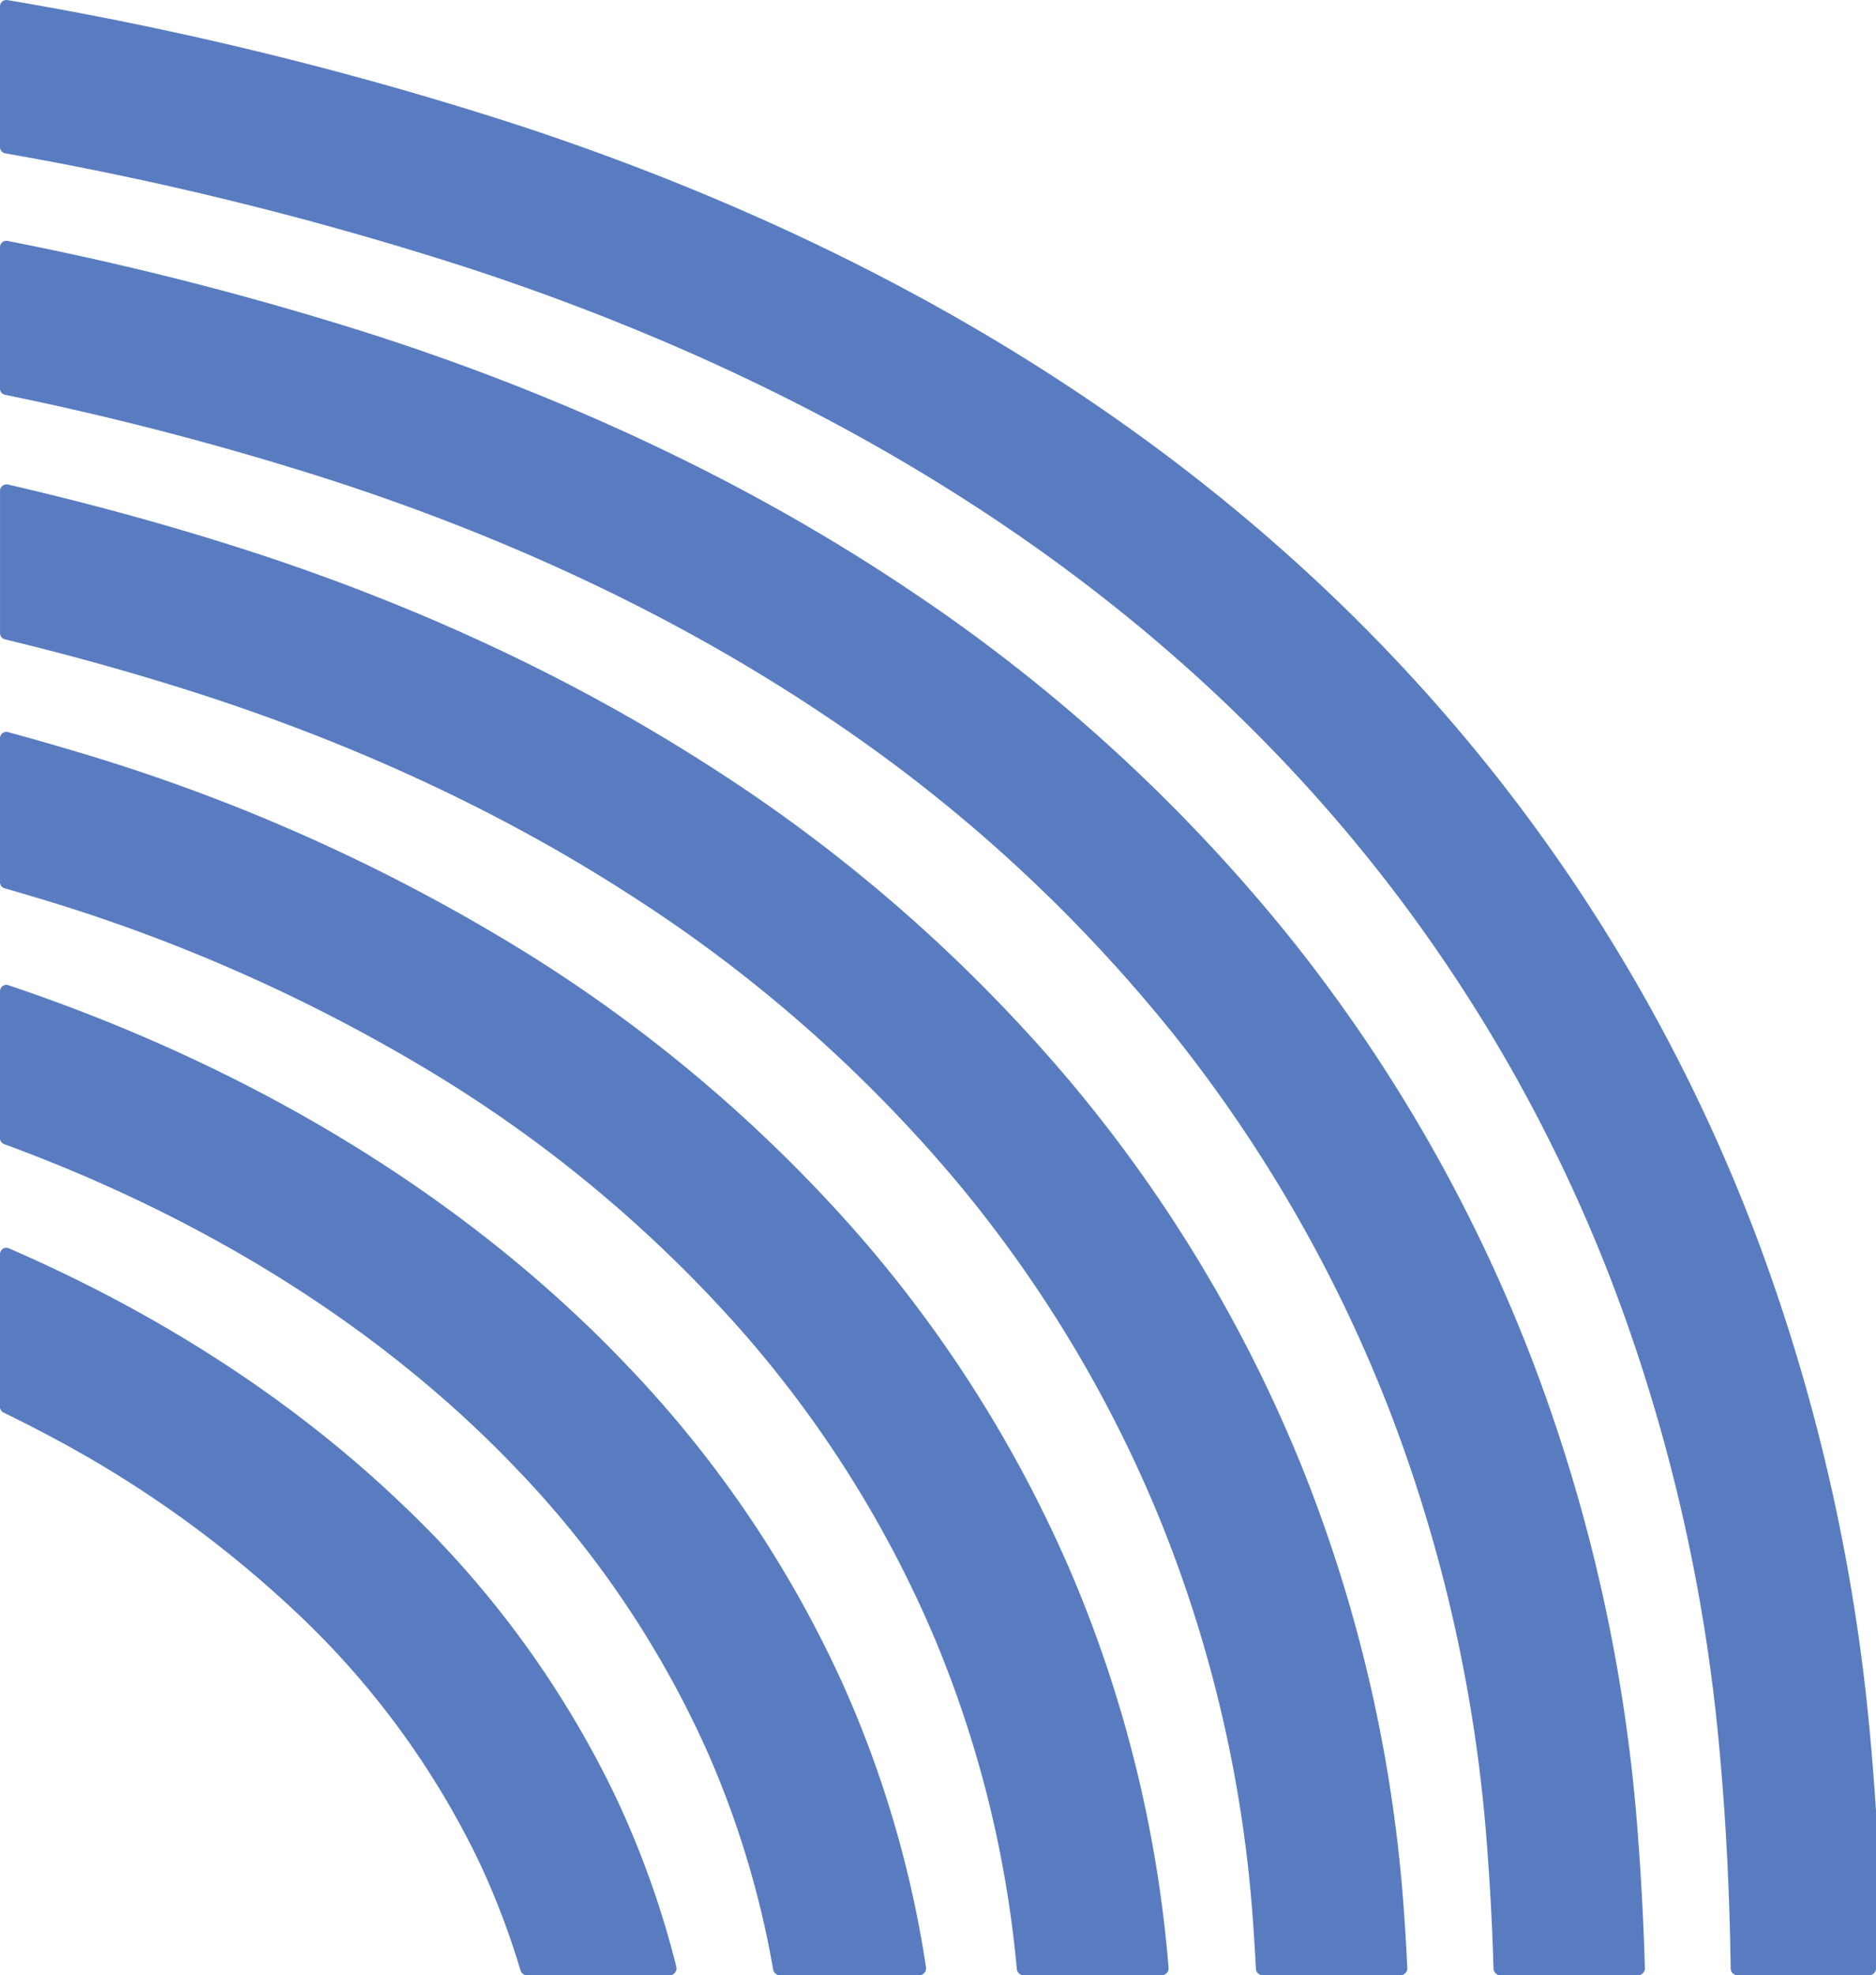 <svg xmlns="http://www.w3.org/2000/svg" width="376.701" height="396.503" viewBox="0 0 376.701 396.503"><defs><style>.a{fill:#597cc1;}</style></defs><path class="a" d="M-4014.4,2322.6v31.649a1.4,1.4,0,0,1-1.4,1.4h-26.382a1.4,1.4,0,0,1-1.4-1.378c-.192-14.446-.886-29.539-2.351-45.01a351.706,351.706,0,0,0-19.885-88.454,317.7,317.7,0,0,0-45.346-82.756c-43.08-56.519-105.268-98.49-184.837-124.757a686.762,686.762,0,0,0-94.058-23.367,1.264,1.264,0,0,1-1.043-1.245v-28.266c0-.072.007-.137.014-.209a1.288,1.288,0,0,1,1.475-1.043,722.04,722.04,0,0,1,103.138,25.288c85.49,28.223,152.6,73.7,199.47,135.181a347.947,347.947,0,0,1,49.684,90.663,382.29,382.29,0,0,1,21.633,96.1Q-4014.92,2314.6-4014.4,2322.6Z" transform="translate(4391.1 -1959.146)"/><g transform="translate(0 48.331)"><path class="a" d="M-4062.211,2374.5H-4089.8a1.4,1.4,0,0,1-1.4-1.358q-.417-14.072-1.581-28.11a306.042,306.042,0,0,0-19.007-83.152,287.617,287.617,0,0,0-43.476-76.051,310.045,310.045,0,0,0-70.281-64.267c-29.115-19.525-62.763-35.5-99.986-47.482a622.387,622.387,0,0,0-64.555-16.835,1.269,1.269,0,0,1-1.014-1.237V2027.6a1.475,1.475,0,0,1,.021-.245,1.279,1.279,0,0,1,1.5-1,662.518,662.518,0,0,1,73.353,18.806c39.921,12.856,76.116,30.065,107.591,51.173a340.493,340.493,0,0,1,77.145,70.576,318.52,318.52,0,0,1,48.051,84.073,336,336,0,0,1,20.914,91.411q1.278,15.316,1.717,30.664A1.407,1.407,0,0,1-4062.211,2374.5Z" transform="translate(4391.1 -2026.326)"/></g><g transform="translate(0 97.235)"><path class="a" d="M-4109.92,2393.569h-27.6a1.4,1.4,0,0,1-1.395-1.328q-.288-5.615-.712-11.226a263.526,263.526,0,0,0-18.094-77.807,258.245,258.245,0,0,0-41.59-69.332,289.318,289.318,0,0,0-65.526-57.339c-26.554-17.115-56.908-31.065-90.2-41.454q-16.953-5.3-35.086-9.683a1.269,1.269,0,0,1-.971-1.23v-28.612a1.1,1.1,0,0,1,.131-.558,1.379,1.379,0,0,1,1.529-.663q22.534,5.225,43.44,11.754c35.915,11.2,68.756,26.31,97.613,44.907A319.563,319.563,0,0,1-4176,2214.4a288.431,288.431,0,0,1,46.468,77.476,293.97,293.97,0,0,1,20.187,86.756q.516,6.724.833,13.467A1.406,1.406,0,0,1-4109.92,2393.569Z" transform="translate(4391.1 -2094.301)"/></g><g transform="translate(0 146.908)"><path class="a" d="M-4157.857,2412.941h-27.676a1.4,1.4,0,0,1-1.389-1.272,224.855,224.855,0,0,0-16.679-66.793,228.52,228.52,0,0,0-39.691-62.554,268.24,268.24,0,0,0-60.792-50.447,341.985,341.985,0,0,0-80.454-35.475q-2.806-.842-5.64-1.655a1.256,1.256,0,0,1-.921-1.216v-28.914a1.306,1.306,0,0,1,.043-.331,1.272,1.272,0,0,1,1.562-.892q6.939,1.888,13.7,3.914a372.368,372.368,0,0,1,87.591,38.684,298.308,298.308,0,0,1,67.641,56.188,258.7,258.7,0,0,1,44.928,70.871,255.039,255.039,0,0,1,19.184,78.375A1.407,1.407,0,0,1-4157.857,2412.941Z" transform="translate(4391.1 -2163.346)"/></g><g transform="translate(0 197.68)"><path class="a" d="M-4206.548,2432.742h-27.927a1.4,1.4,0,0,1-1.375-1.16,188.884,188.884,0,0,0-13.579-44.552,199.2,199.2,0,0,0-37.734-55.734c-26.547-27.9-61.85-50.252-103.11-65.4a1.275,1.275,0,0,1-.827-1.187v-29.511a1.269,1.269,0,0,1,.064-.4,1.271,1.271,0,0,1,1.611-.805c49.734,16.719,92.447,42.921,124.275,76.375a229.167,229.167,0,0,1,43.446,64.252,218.988,218.988,0,0,1,16.547,56.518A1.407,1.407,0,0,1-4206.548,2432.742Z" transform="translate(4391.1 -2233.918)"/></g><g transform="translate(0 250.472)"><path class="a" d="M-4256.663,2453.33h-28.589a1.393,1.393,0,0,1-1.336-1,155.86,155.86,0,0,0-8.556-22.3,169.4,169.4,0,0,0-35.734-48.856,226.528,226.528,0,0,0-51.417-36.7q-3.994-2.115-8.094-4.1a1.264,1.264,0,0,1-.712-1.137v-30.669a1.352,1.352,0,0,1,.1-.5,1.282,1.282,0,0,1,1.677-.669c30.712,13.309,57.712,30.885,79.526,51.914a199.472,199.472,0,0,1,42.065,57.641,185.806,185.806,0,0,1,12.436,34.632A1.406,1.406,0,0,1-4256.663,2453.33Z" transform="translate(4391.1 -2307.298)"/></g></svg>